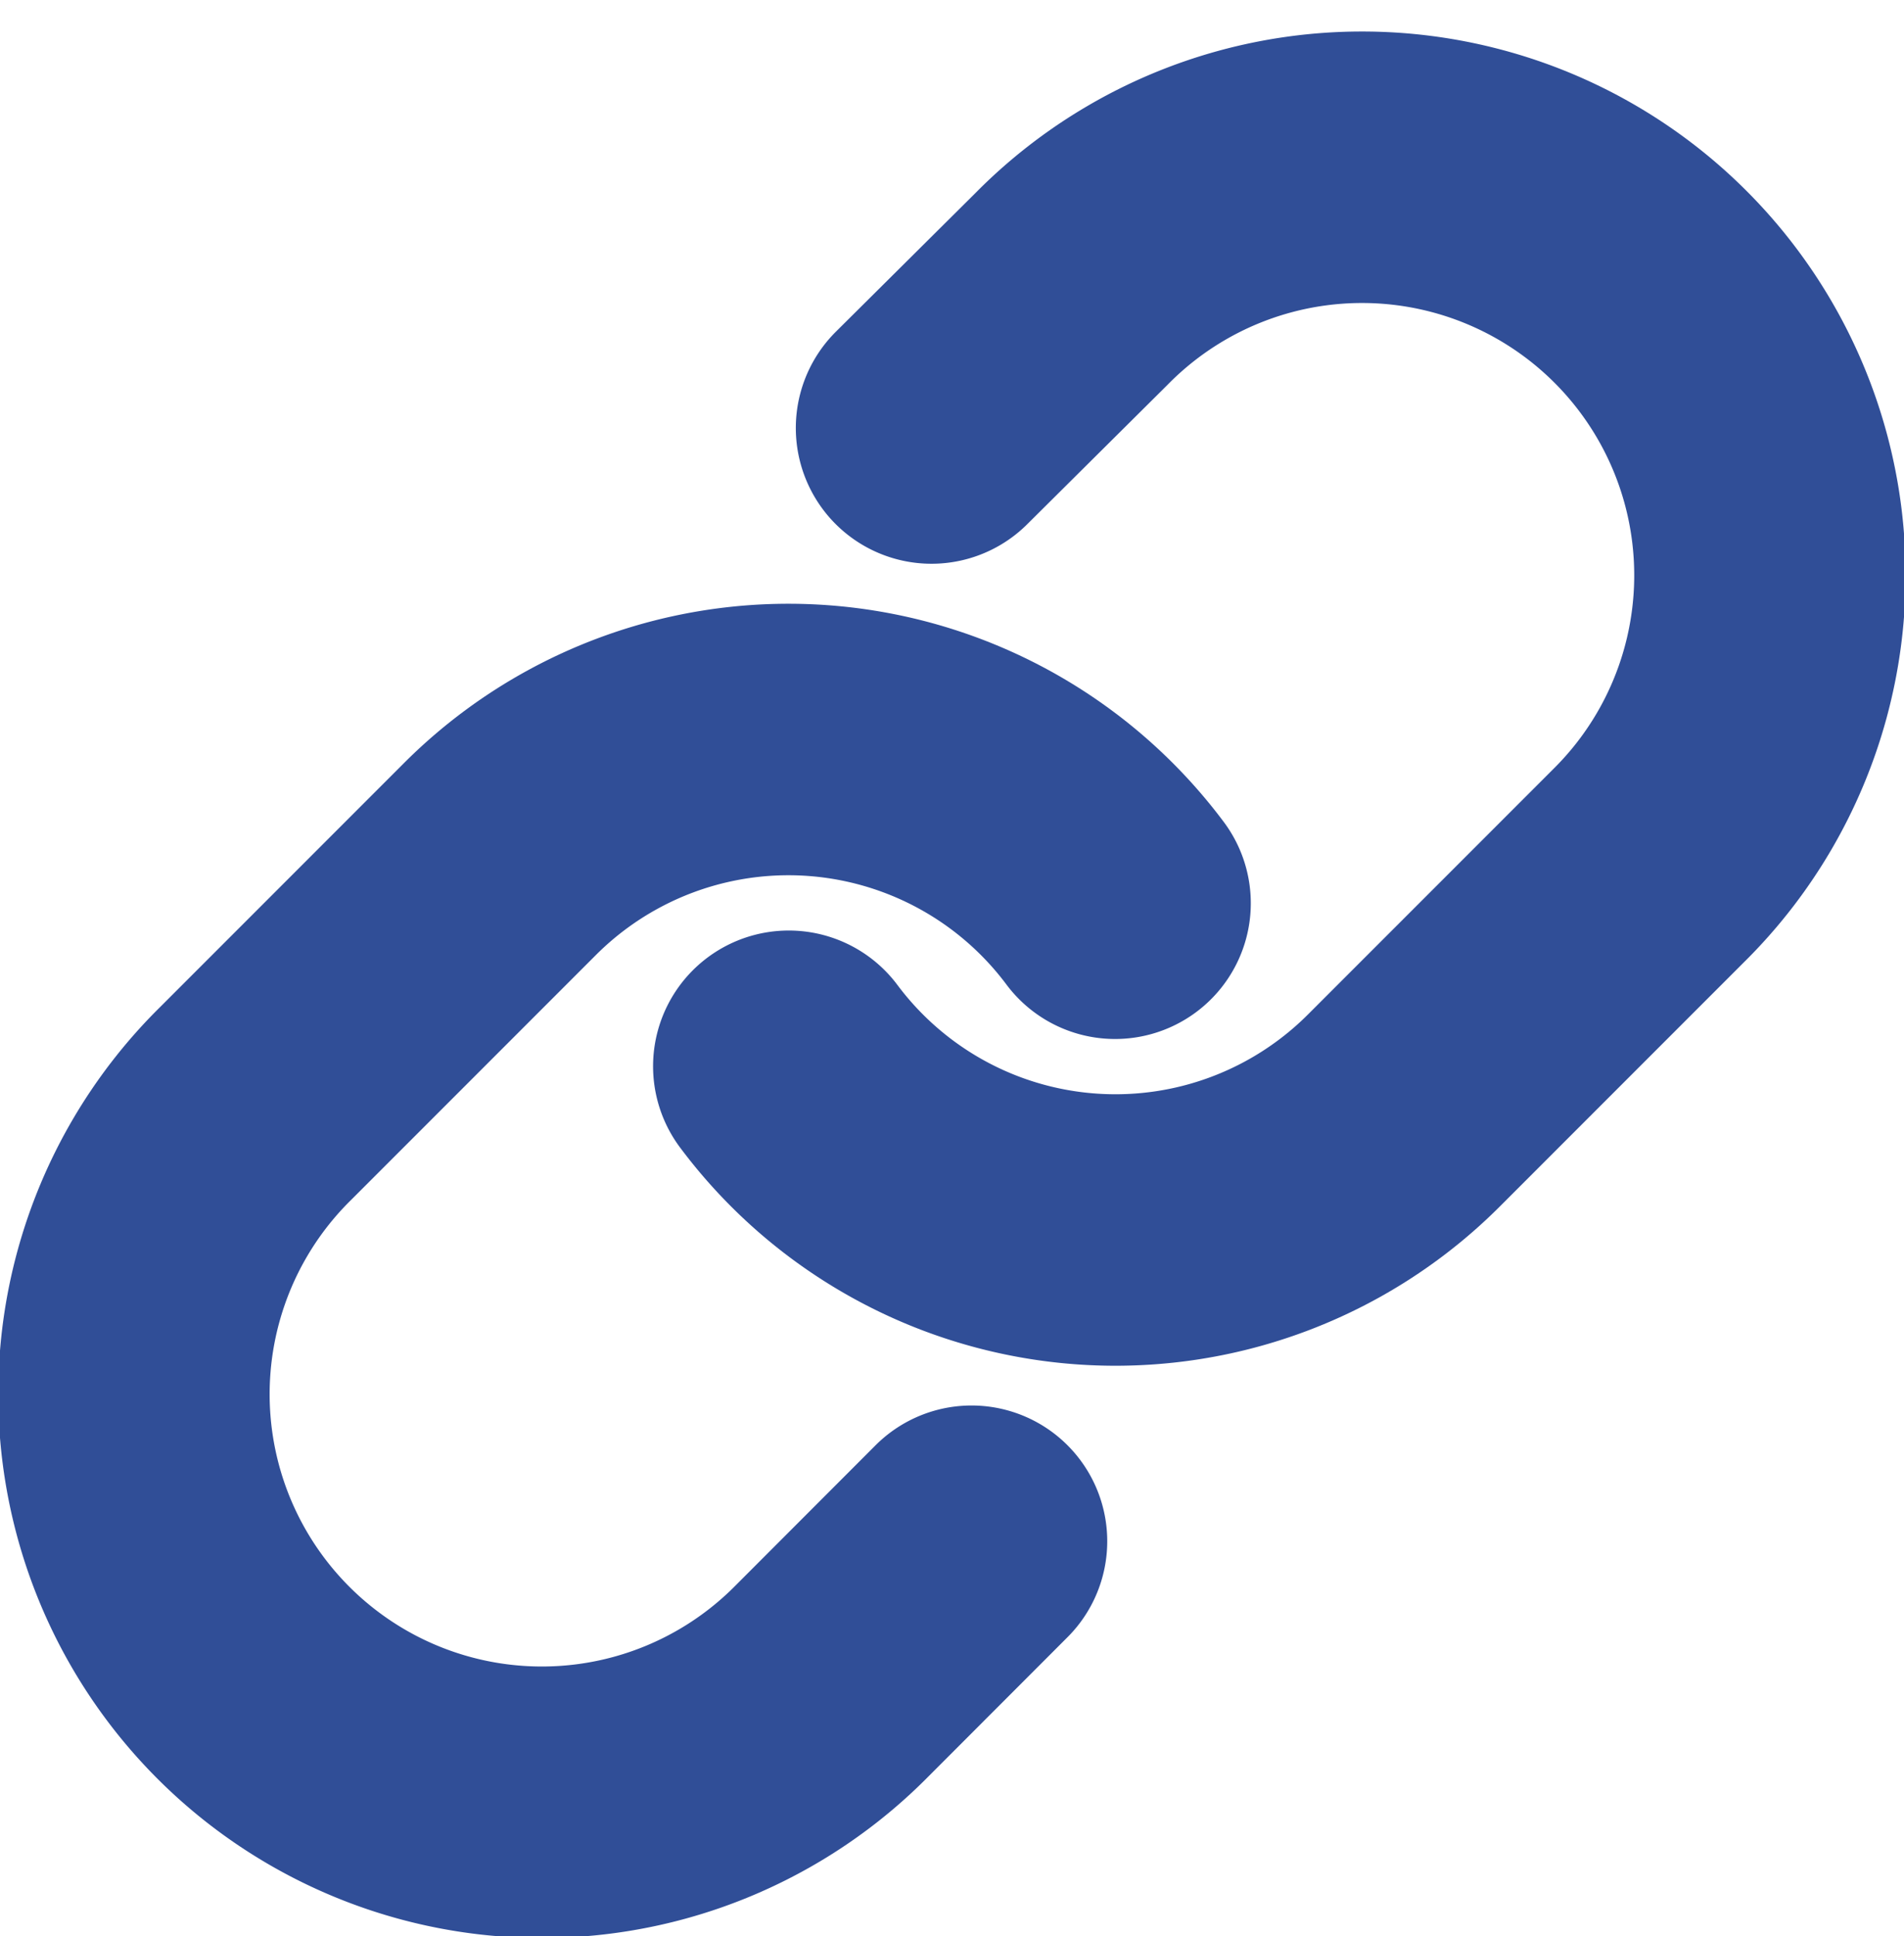 <svg xmlns="http://www.w3.org/2000/svg" width="14.032" height="14.263" viewBox="0 0 14.032 14.263">
  <g id="Icon_feather-link" data-name="Icon feather-link" transform="translate(-1.993 -1.764)">
    <path id="Tracé_93" data-name="Tracé 93" d="M15,9.619a3.006,3.006,0,0,0,4.534.325l1.8-1.8a3.006,3.006,0,1,0-4.251-4.251L16.052,4.917" transform="translate(-7.194)" fill="none" stroke="#304e97" stroke-linecap="round" stroke-linejoin="round" stroke-width="2"/>
    <path id="Tracé_94" data-name="Tracé 94" d="M10.211,14.7a3.006,3.006,0,0,0-4.534-.325l-1.8,1.8a3.006,3.006,0,1,0,4.251,4.251L9.153,19.4" transform="translate(0 -6.282)" fill="none" stroke="#304e97" stroke-linecap="round" stroke-linejoin="round" stroke-width="2"/>
  </g>
</svg>
